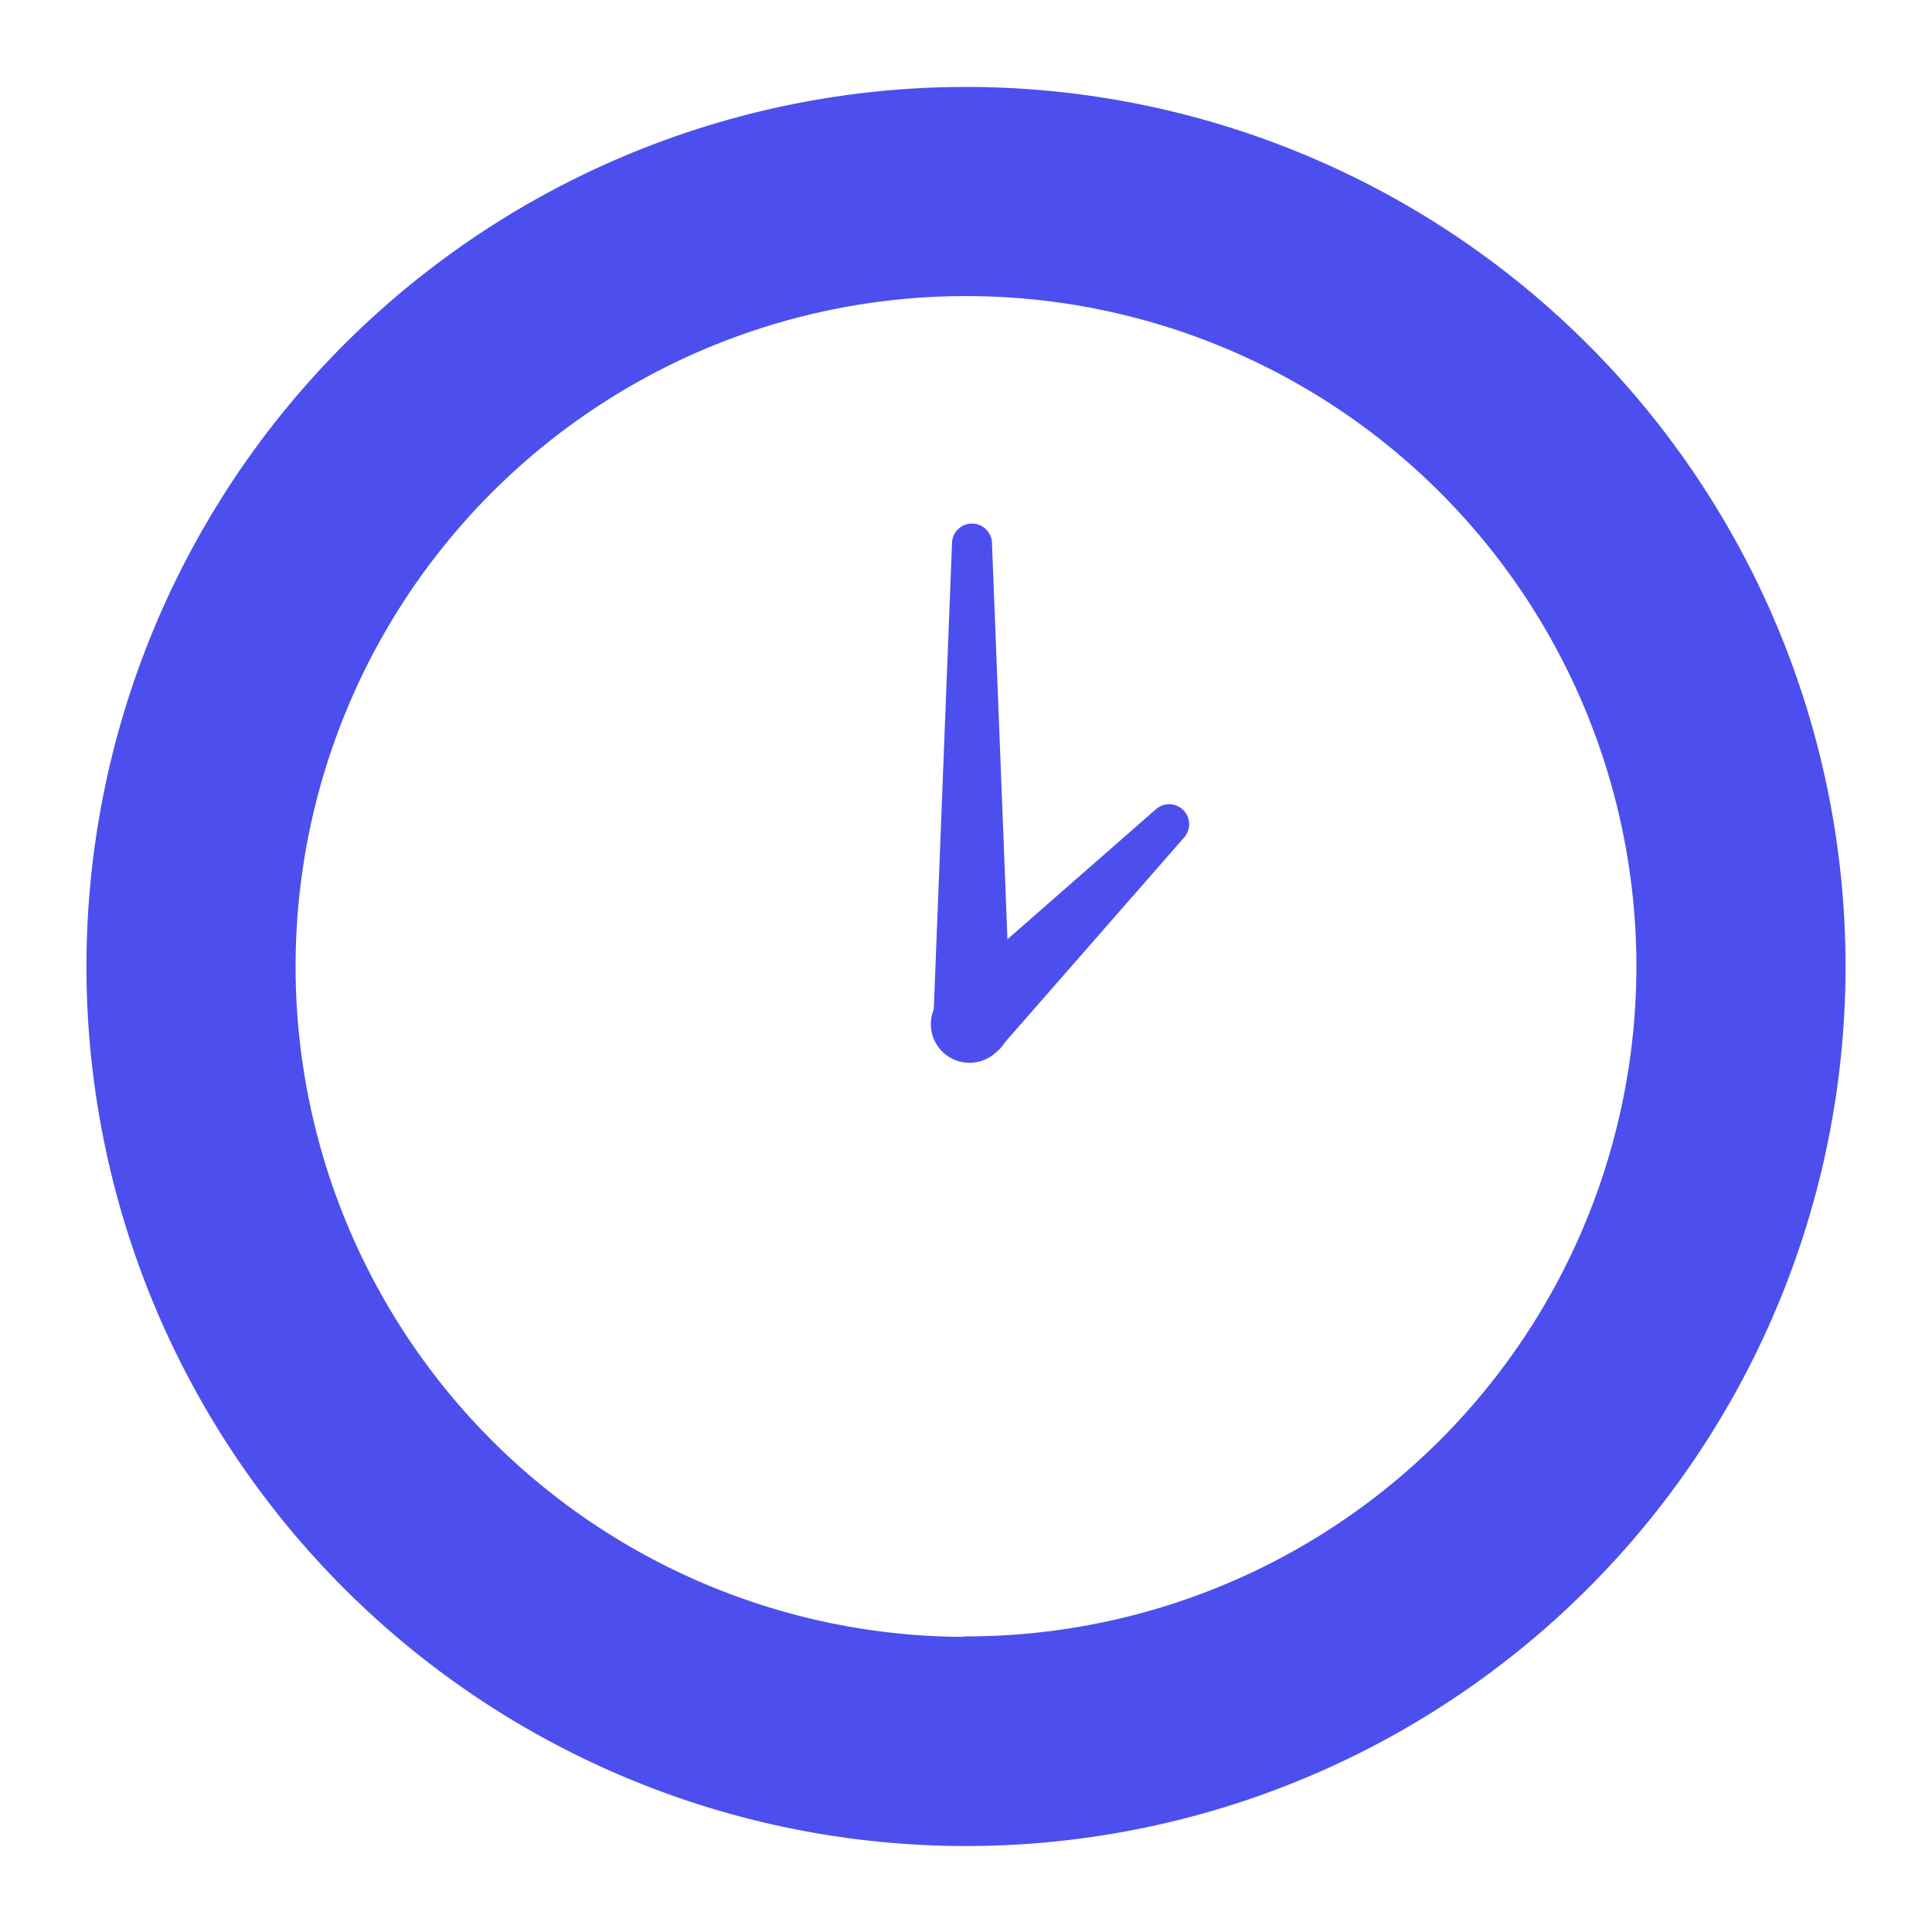 <svg id="Layer_1" data-name="Layer 1" xmlns="http://www.w3.org/2000/svg" viewBox="0 0 200 200"><defs><style>.cls-1,.cls-2{fill:#4c4fee;}.cls-1{stroke:#4c4fee;stroke-linecap:round;stroke-linejoin:round;stroke-width:4px;}</style></defs><title>New Results - Saving Time</title><path class="cls-1" d="M100,11A89.05,89.05,0,1,0,189.05,100,89.05,89.05,0,0,0,100,11Zm0,160.45A71.4,71.4,0,1,1,171.4,100,71.39,71.39,0,0,1,100,171.4Z"/><path class="cls-2" d="M122.55,86.73l-19.07,21.8a4,4,0,1,1-6-5.28,4.44,4.44,0,0,1,.37-.38L119.63,83.8a2.07,2.07,0,0,1,2.92,2.93Z"/><path class="cls-2" d="M102.69,56.27l1.93,49.37a4,4,0,0,1-8,.32v-.32l1.93-49.37a2.07,2.07,0,0,1,4.14,0Z"/></svg>